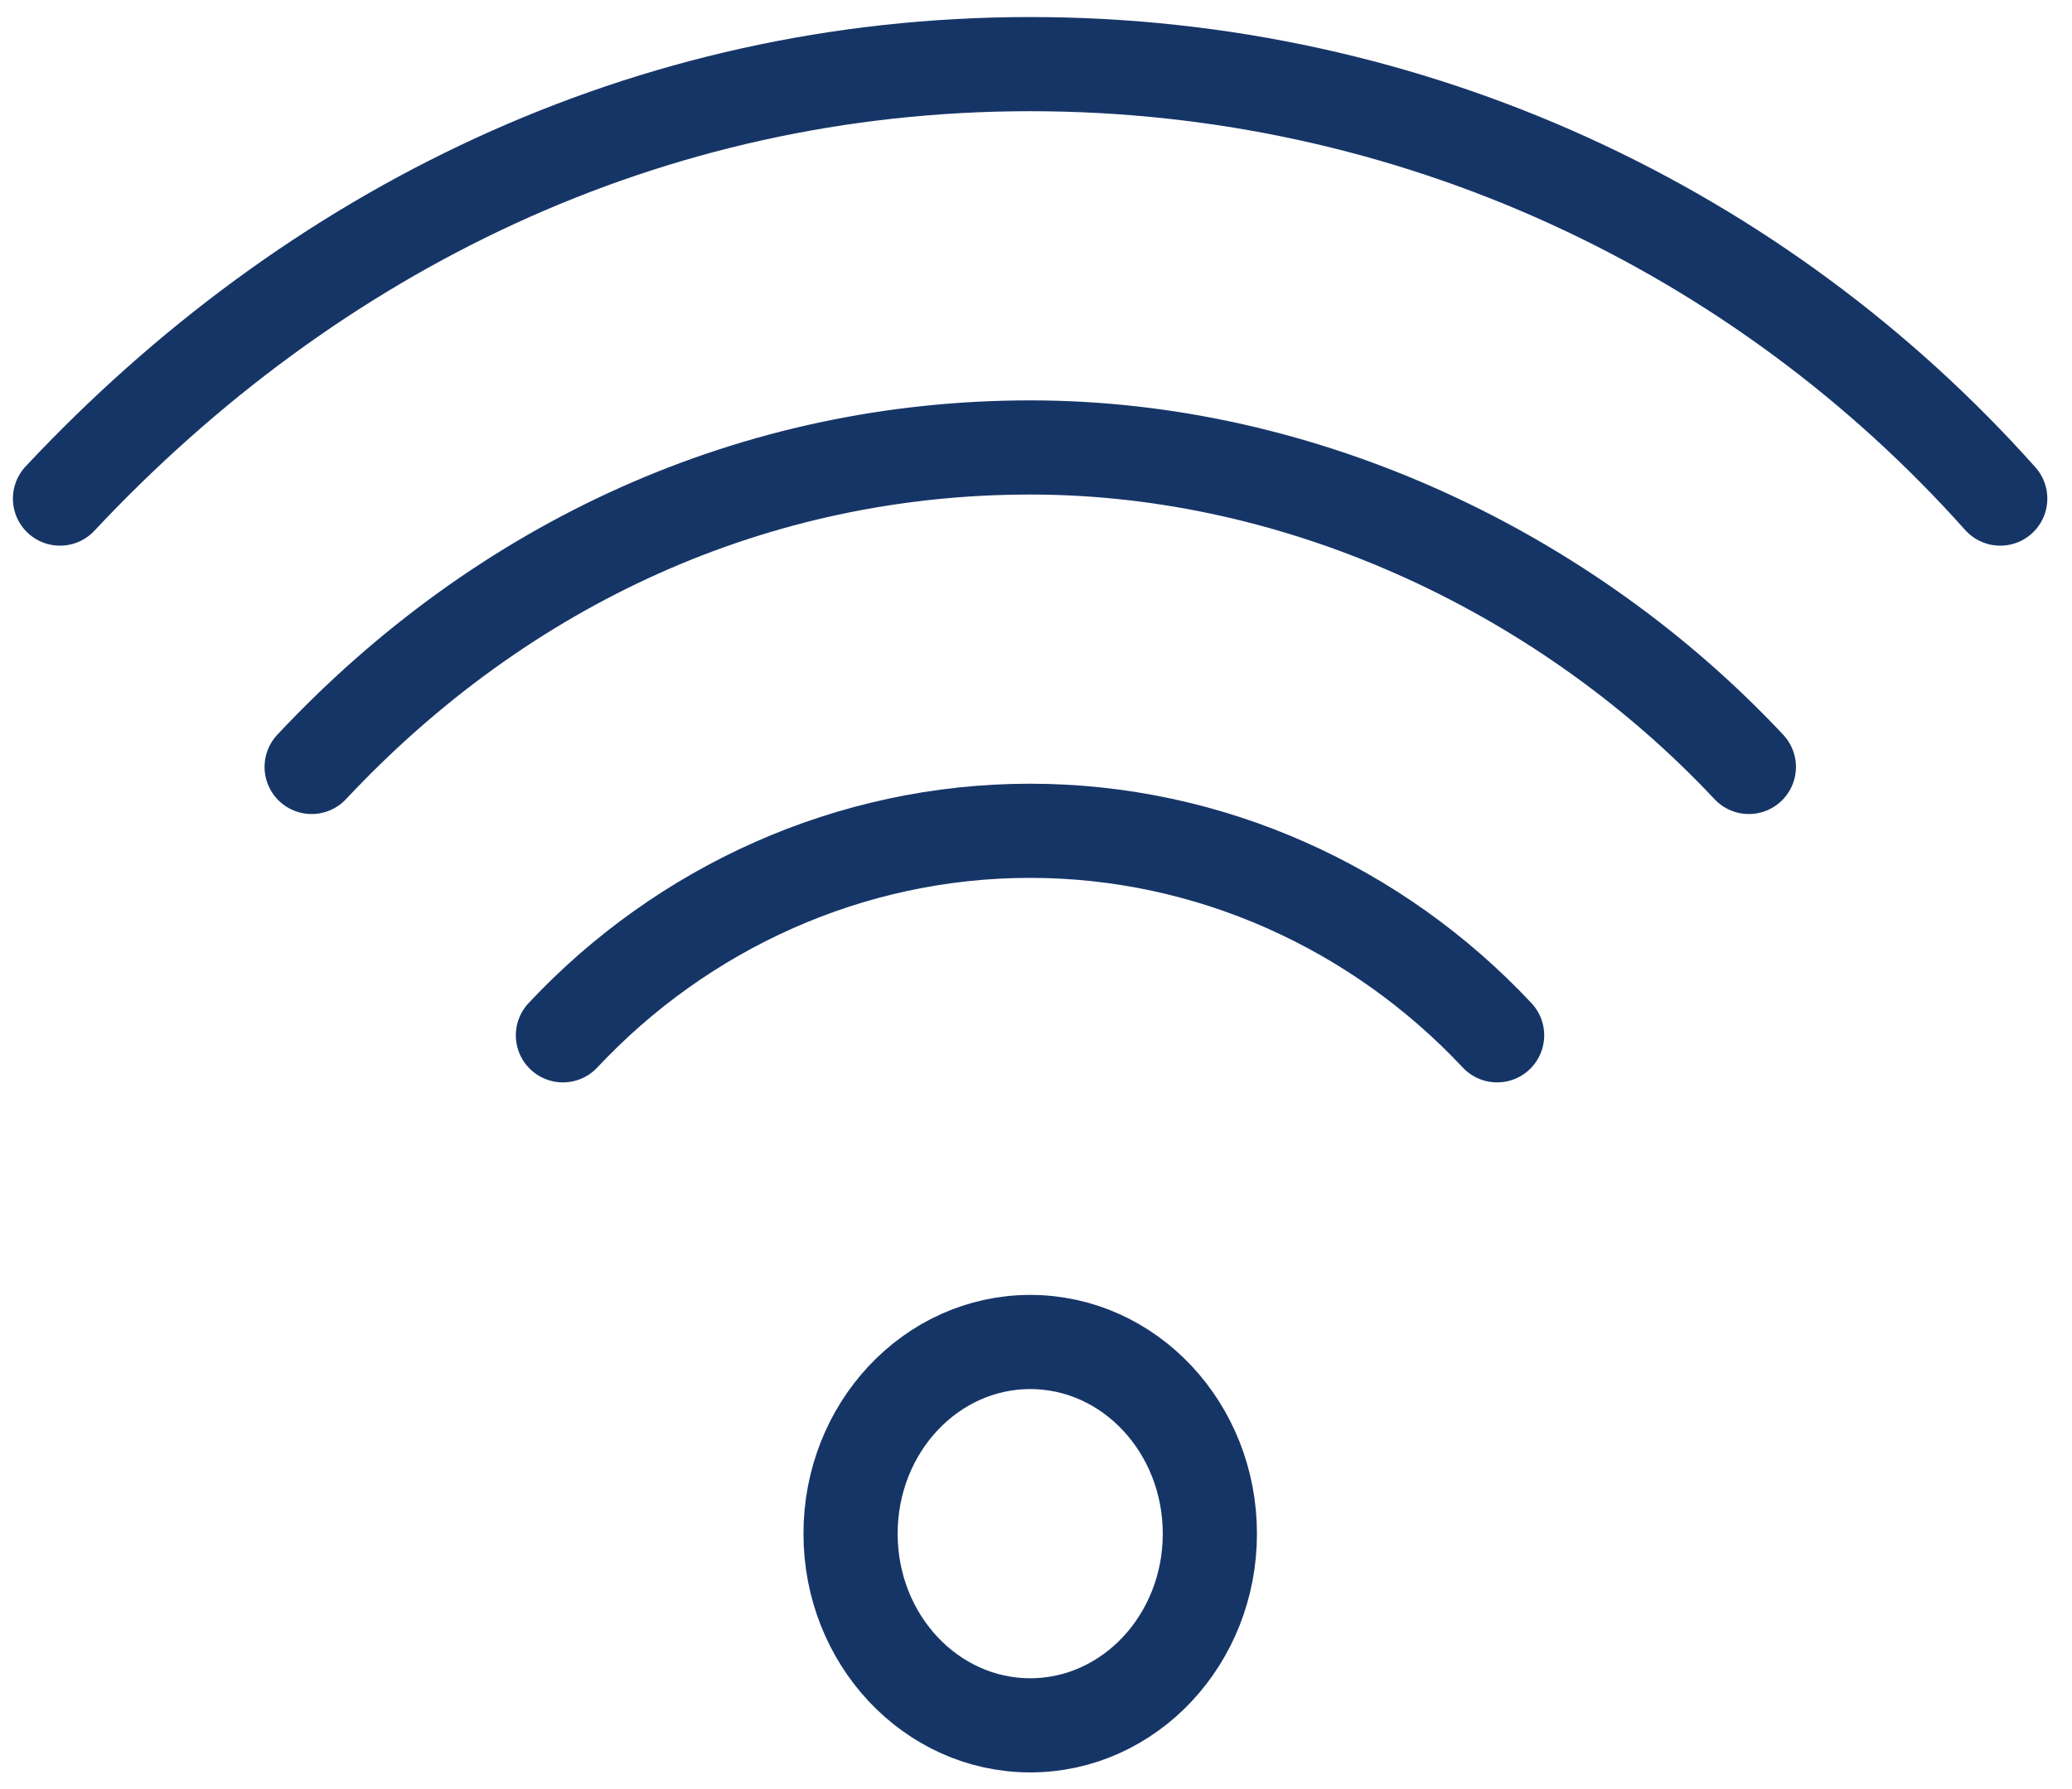 <svg width="22" height="19" viewBox="0 0 22 19" fill="none" xmlns="http://www.w3.org/2000/svg">
<g clip-path="url(#clip0_75_1069)">
<path d="M0.637 5.295C3.307 2.445 6.868 0.681 10.937 0.681C15.007 0.681 18.695 2.445 21.238 5.295" stroke="#163567" stroke-miterlimit="10" stroke-linecap="round"/>
<path d="M18.569 8.145C16.661 6.109 13.864 4.752 10.939 4.752C8.014 4.752 5.343 5.973 3.309 8.145" stroke="#163567" stroke-miterlimit="10" stroke-linecap="round"/>
<path d="M15.896 10.995C14.624 9.638 12.844 8.823 10.936 8.823C9.029 8.823 7.248 9.638 5.977 10.995" stroke="#163567" stroke-miterlimit="10" stroke-linecap="round"/>
<path d="M10.939 18.323C11.992 18.323 12.846 17.412 12.846 16.288C12.846 15.163 11.992 14.252 10.939 14.252C9.885 14.252 9.031 15.163 9.031 16.288C9.031 17.412 9.885 18.323 10.939 18.323Z" stroke="#163567" stroke-miterlimit="10" stroke-linecap="round"/>
</g>
<defs>
<clipPath id="clip0_75_1069">
<rect width="22" height="19" fill="white" transform="translate(0 0.002)"/>
</clipPath>
</defs>
</svg>
